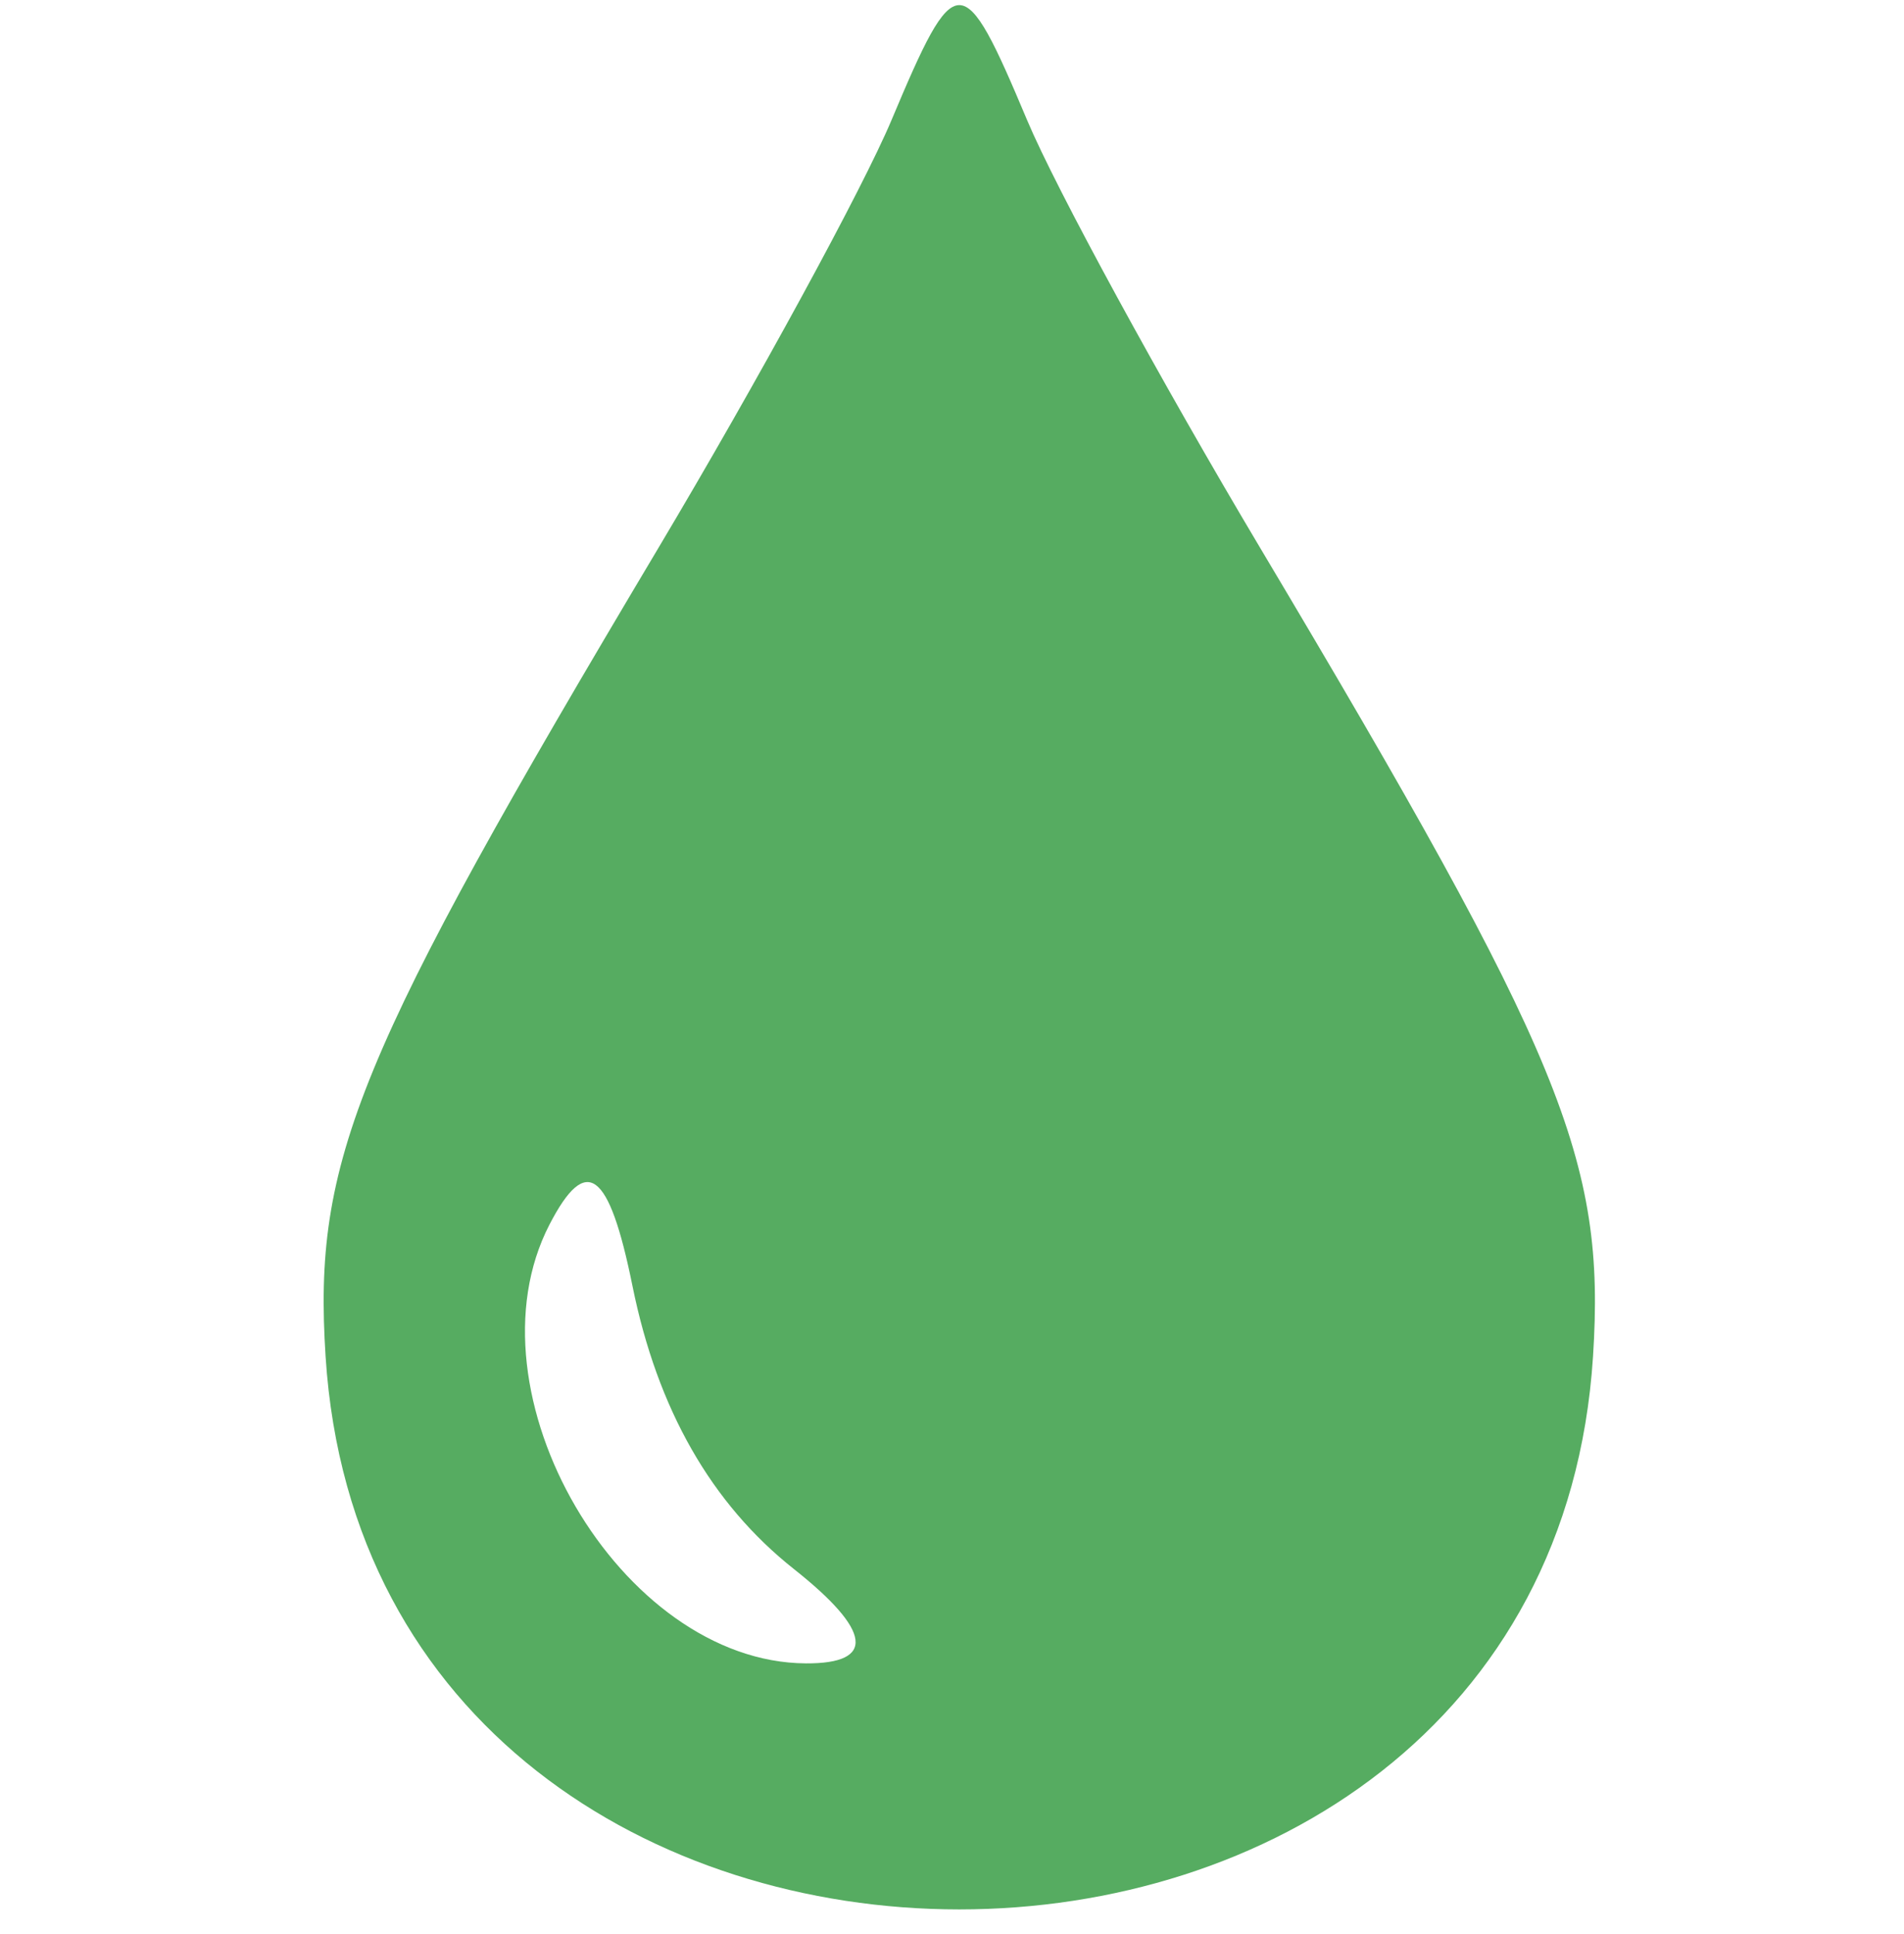 <svg xmlns="http://www.w3.org/2000/svg" fill="none" viewBox="0 0 64 65" height="65" width="64">
<path fill="#56AC61" d="M29.966 4.038C29.003 6.33 25.471 12.812 22.116 18.441C11.957 35.489 10.519 38.982 10.944 45.587C12.534 70.367 51.957 70.367 53.547 45.587C53.971 38.982 52.533 35.489 42.375 18.441C39.02 12.812 35.487 6.33 34.525 4.038C32.358 -1.117 32.132 -1.117 29.966 4.038ZM21.259 43.217C22.098 47.359 23.907 50.532 26.686 52.733C29.306 54.808 29.446 55.915 27.09 55.903C20.853 55.871 15.551 46.8 18.47 41.156C19.707 38.763 20.472 39.329 21.259 43.217Z" clip-rule="evenodd" fill-rule="evenodd"></path>
</svg>
